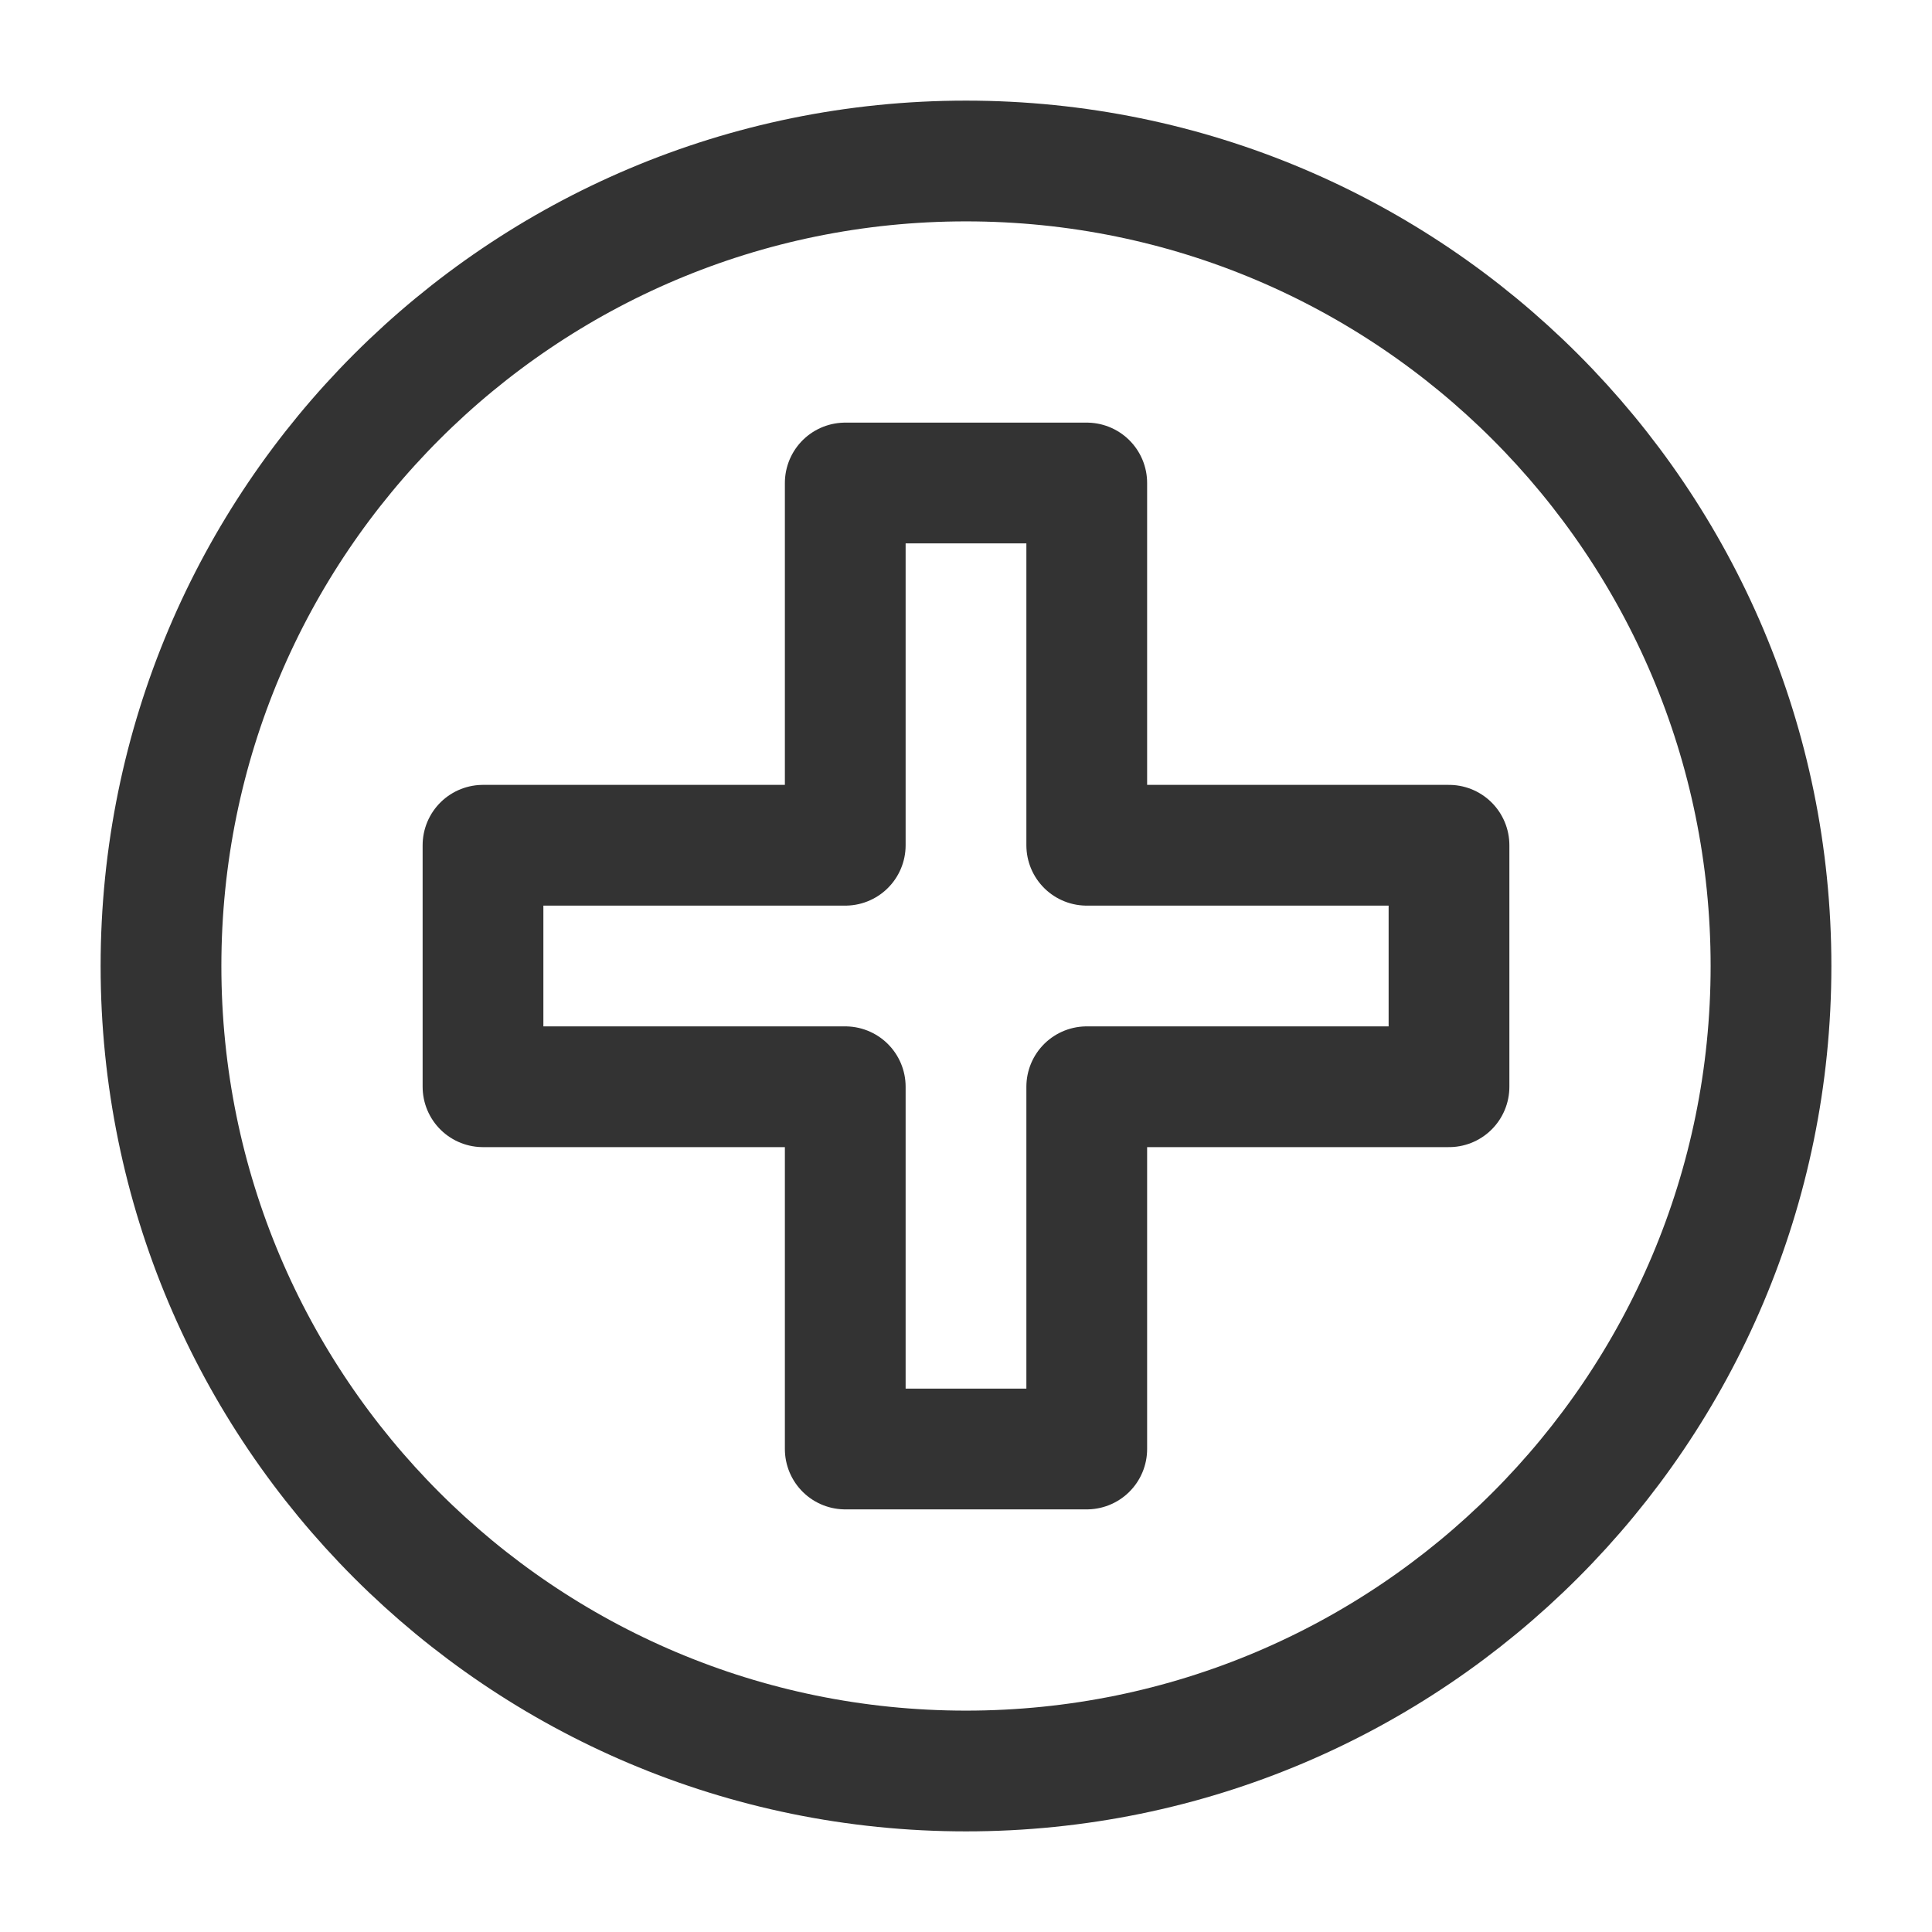 <svg width="24" height="24" viewBox="0 0 24 24" fill="none" xmlns="http://www.w3.org/2000/svg">
<path d="M12 22C17.523 22 22 17.523 22 12C22 6.477 17.523 2 12 2C6.477 2 2 6.477 2 12C2 17.523 6.477 22 12 22Z" stroke="#333333" stroke-width="1.5" stroke-linecap="round" stroke-linejoin="round"/>
<path d="M13.5 6H10.5V10.5H6V13.5H10.5V18H13.5V13.5H18V10.5H13.5V6Z" stroke="#333333" stroke-width="1.5" stroke-linecap="round" stroke-linejoin="round"/>
</svg>
